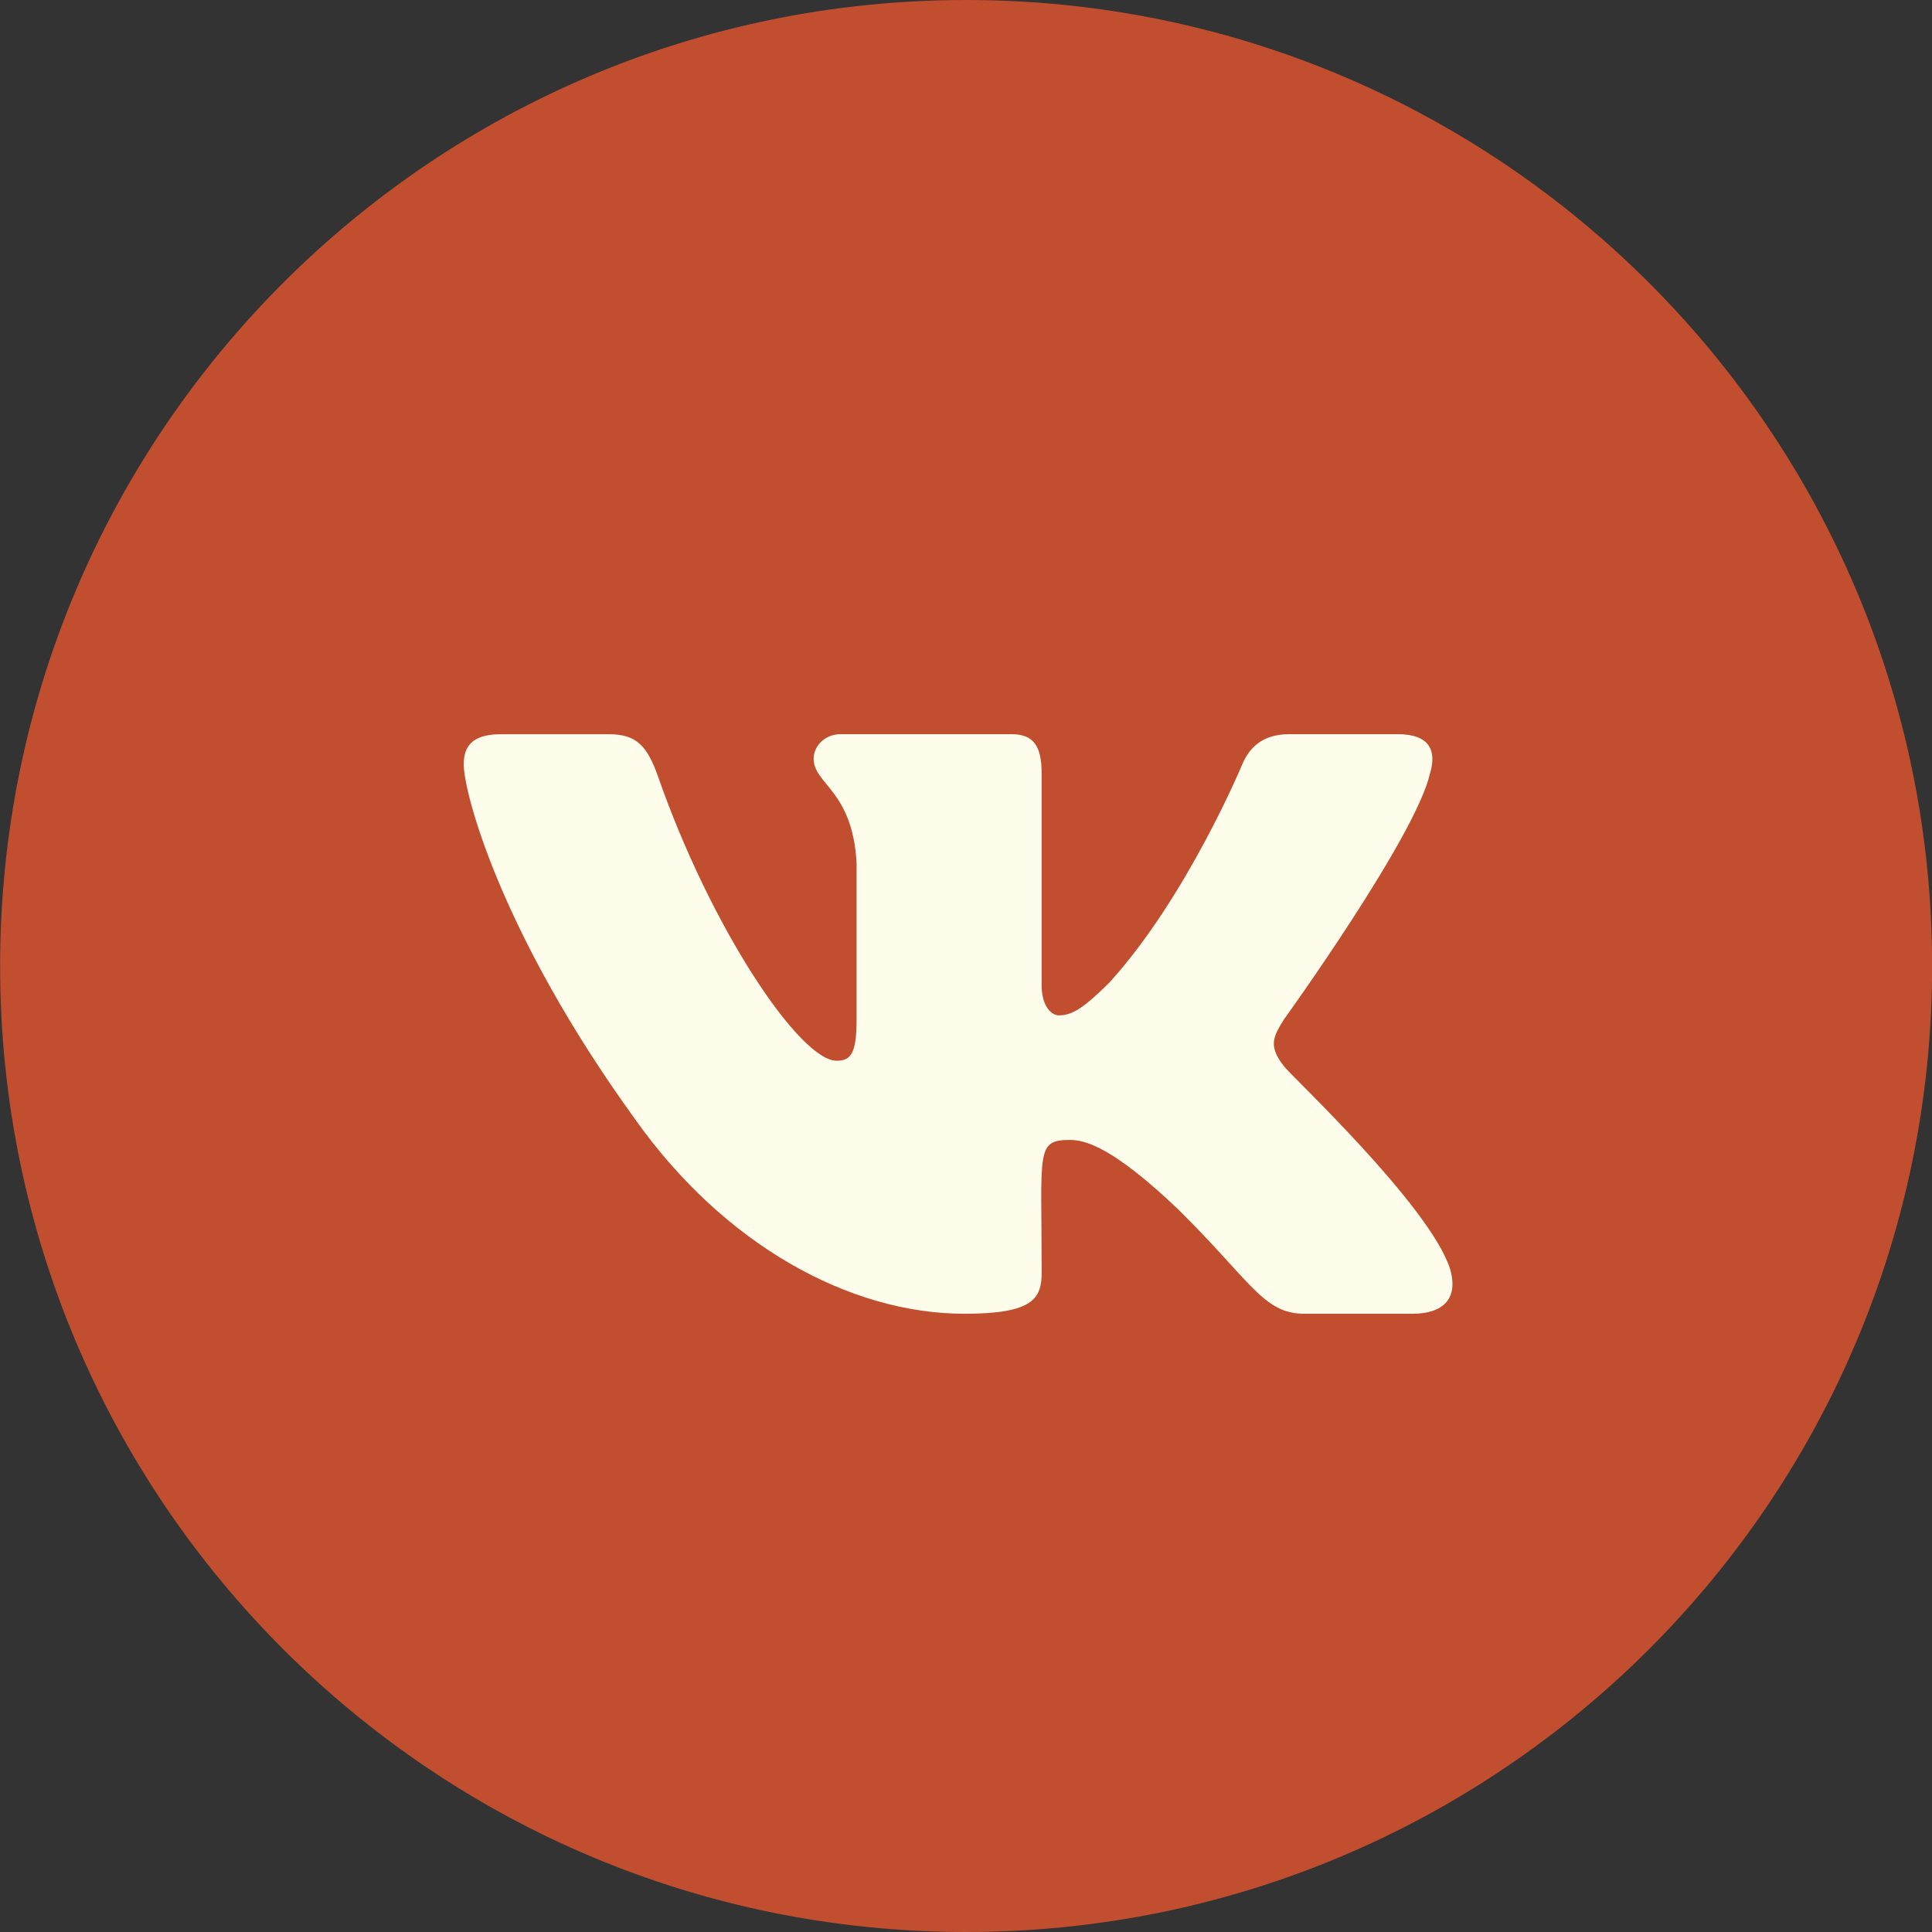 <?xml version="1.0" encoding="UTF-8"?> <svg xmlns="http://www.w3.org/2000/svg" width="36" height="36" viewBox="0 0 36 36" fill="none"><rect x="0" y="0" width="36" height="36" fill="#333333" stroke="none"/><path d="M18.002 36C27.943 36 36.002 27.941 36.002 18C36.002 8.059 27.943 0 18.002 0C8.061 0 0.002 8.059 0.002 18C0.002 27.941 8.061 36 18.002 36Z" fill="#C14E2F"></path><path d="M23.929 19.873C23.631 19.495 23.716 19.326 23.929 18.989C23.933 18.985 26.392 15.57 26.645 14.412L26.646 14.412C26.772 13.99 26.646 13.68 26.038 13.68H24.023C23.511 13.68 23.274 13.946 23.147 14.244C23.147 14.244 22.122 16.711 20.671 18.31C20.203 18.772 19.986 18.92 19.73 18.92C19.605 18.92 19.409 18.772 19.409 18.35V14.412C19.409 13.906 19.265 13.68 18.841 13.68H15.673C15.352 13.68 15.161 13.916 15.161 14.136C15.161 14.615 15.886 14.726 15.961 16.076V19.005C15.961 19.647 15.845 19.765 15.588 19.765C14.903 19.765 13.241 17.288 12.256 14.453C12.057 13.903 11.863 13.681 11.347 13.681H9.332C8.757 13.681 8.641 13.947 8.641 14.244C8.641 14.771 9.325 17.386 11.825 20.842C13.491 23.201 15.837 24.48 17.971 24.48C19.254 24.48 19.41 24.196 19.41 23.707C19.41 21.453 19.294 21.241 19.937 21.241C20.235 21.241 20.748 21.389 21.945 22.526C23.314 23.876 23.539 24.48 24.305 24.48H26.319C26.894 24.48 27.185 24.196 27.017 23.636C26.634 22.458 24.046 20.035 23.929 19.873Z" fill="#FEFCEB"></path></svg> 